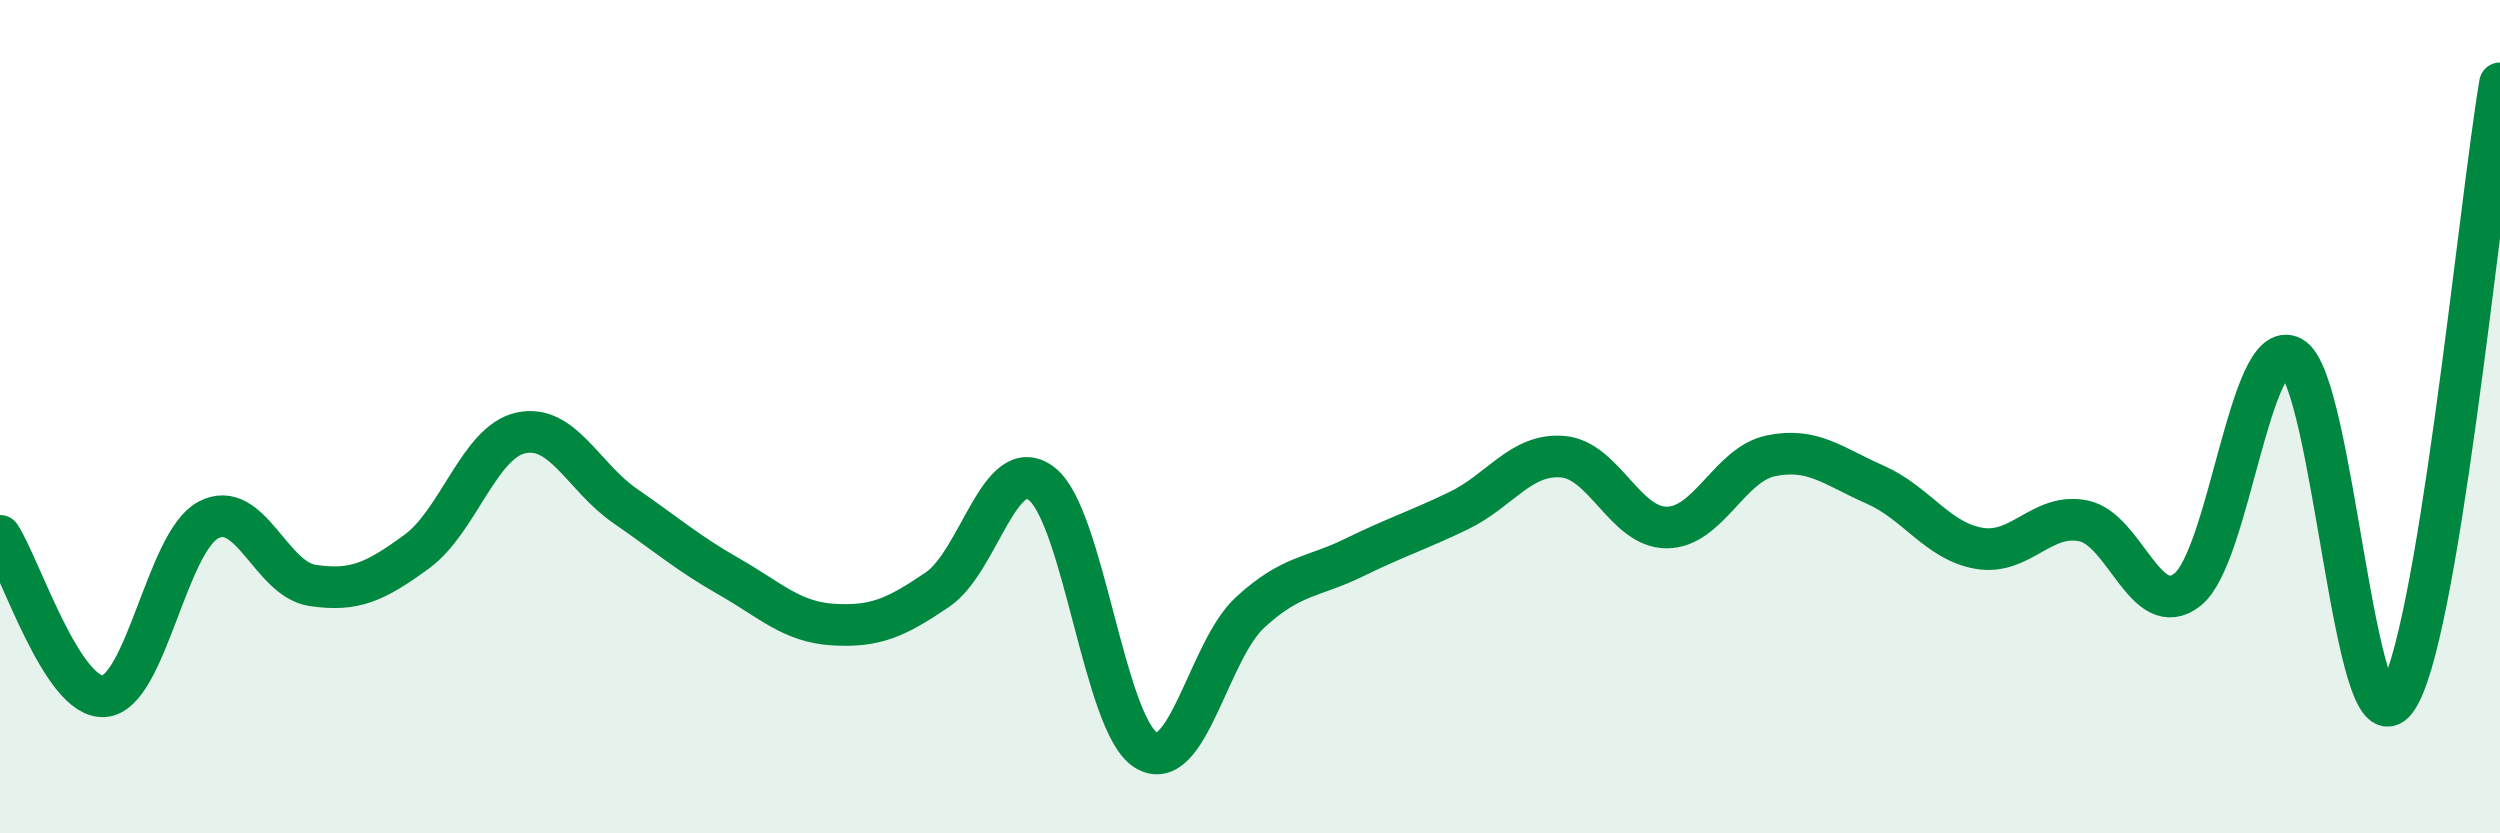 
    <svg width="60" height="20" viewBox="0 0 60 20" xmlns="http://www.w3.org/2000/svg">
      <path
        d="M 0,12.86 C 0.5,13.63 1.5,16.79 2.5,16.71 C 3.5,16.63 4,13.01 5,12.48 C 6,11.95 6.5,13.9 7.5,14.05 C 8.5,14.2 9,13.97 10,13.24 C 11,12.51 11.5,10.61 12.5,10.39 C 13.5,10.17 14,11.45 15,12.14 C 16,12.83 16.5,13.27 17.5,13.84 C 18.5,14.41 19,14.93 20,14.99 C 21,15.05 21.5,14.83 22.5,14.15 C 23.5,13.47 24,10.84 25,11.61 C 26,12.38 26.5,17.38 27.5,18 C 28.5,18.62 29,15.62 30,14.7 C 31,13.78 31.5,13.87 32.5,13.38 C 33.5,12.89 34,12.74 35,12.26 C 36,11.78 36.5,10.88 37.5,10.96 C 38.5,11.04 39,12.66 40,12.66 C 41,12.66 41.5,11.15 42.5,10.94 C 43.5,10.73 44,11.19 45,11.63 C 46,12.07 46.5,12.99 47.5,13.16 C 48.5,13.33 49,12.3 50,12.5 C 51,12.7 51.5,14.94 52.5,14.15 C 53.5,13.36 54,8.04 55,8.57 C 56,9.1 56.5,18.12 57.5,16.81 C 58.5,15.5 59.5,4.96 60,2L60 20L0 20Z"
        fill="#008740"
        opacity="0.1"
        stroke-linecap="round"
        stroke-linejoin="round"
      />
      <path
        d="M 0,12.86 C 0.5,13.63 1.5,16.79 2.5,16.71 C 3.5,16.63 4,13.01 5,12.48 C 6,11.95 6.5,13.9 7.5,14.05 C 8.5,14.2 9,13.97 10,13.24 C 11,12.51 11.5,10.61 12.5,10.39 C 13.5,10.17 14,11.45 15,12.14 C 16,12.83 16.5,13.27 17.5,13.84 C 18.5,14.41 19,14.93 20,14.99 C 21,15.05 21.5,14.83 22.5,14.15 C 23.5,13.47 24,10.84 25,11.61 C 26,12.38 26.5,17.38 27.5,18 C 28.5,18.62 29,15.62 30,14.7 C 31,13.78 31.5,13.87 32.5,13.38 C 33.5,12.89 34,12.74 35,12.26 C 36,11.78 36.5,10.88 37.5,10.96 C 38.5,11.04 39,12.66 40,12.66 C 41,12.66 41.5,11.15 42.5,10.94 C 43.5,10.73 44,11.19 45,11.63 C 46,12.07 46.5,12.99 47.5,13.16 C 48.5,13.33 49,12.3 50,12.5 C 51,12.7 51.5,14.94 52.5,14.15 C 53.5,13.36 54,8.04 55,8.57 C 56,9.1 56.5,18.12 57.5,16.81 C 58.5,15.5 59.5,4.96 60,2"
        stroke="#008740"
        stroke-width="1"
        fill="none"
        stroke-linecap="round"
        stroke-linejoin="round"
      />
    </svg>
  